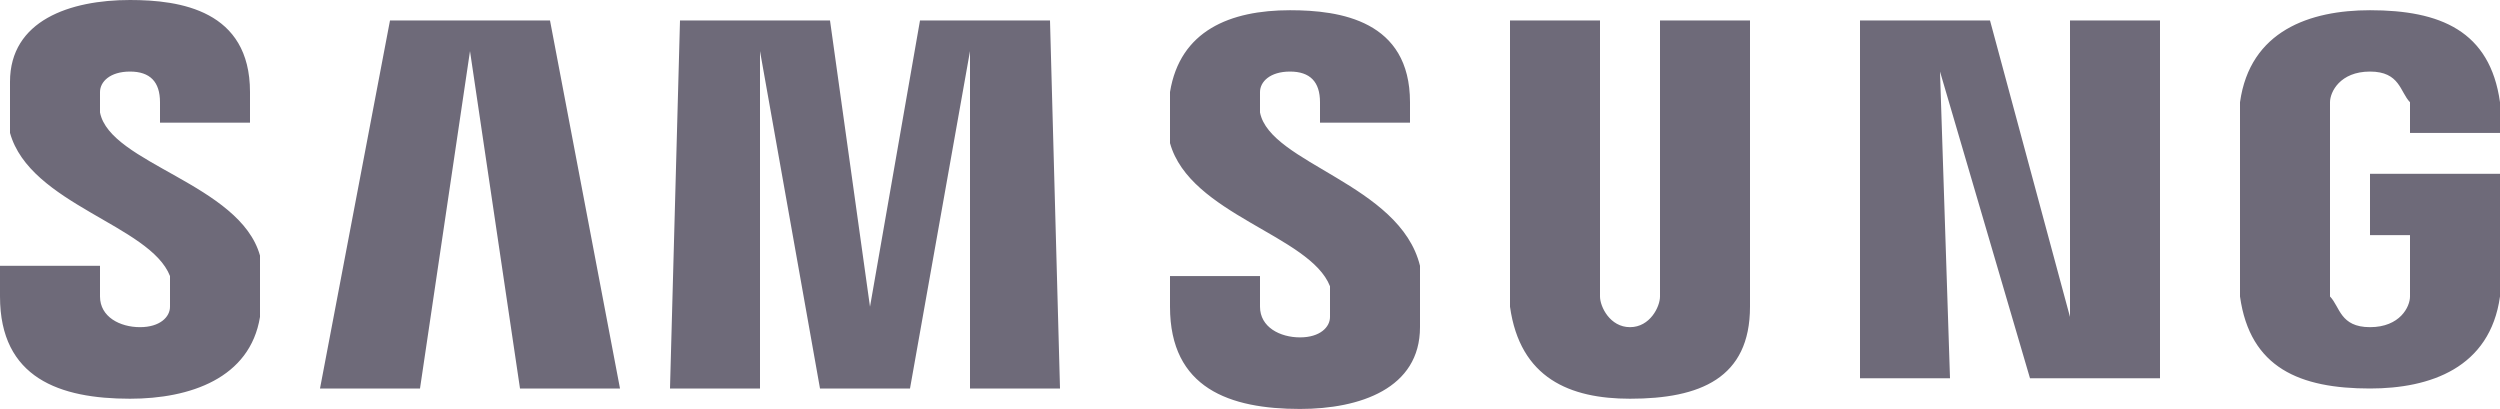 <svg width="324" height="53" viewBox="0 0 324 53" fill="none" xmlns="http://www.w3.org/2000/svg">
<path d="M12.96 14.575C12.96 13.25 12.96 13.25 12.96 11.925C12.96 10.6 14.256 9.275 16.848 9.275C19.44 9.275 20.736 10.6 20.736 13.25V15.9H32.4V11.925C32.4 1.325 23.328 0 16.848 0C9.072 0 1.296 2.65 1.296 10.6C1.296 13.25 1.296 14.575 1.296 17.225C3.888 26.5 19.44 29.15 22.032 35.775C22.032 37.1 22.032 38.425 22.032 39.75C22.032 41.075 20.736 42.4 18.144 42.4C15.552 42.4 12.96 41.075 12.96 38.425V34.45H0V38.425C0 49.025 7.776 51.675 16.848 51.675C24.624 51.675 32.4 49.025 33.696 41.075C33.696 37.1 33.696 34.45 33.696 33.125C31.104 23.85 14.256 21.2 12.96 14.575ZM163.296 14.575C163.296 13.25 163.296 13.25 163.296 11.925C163.296 10.6 164.592 9.275 167.184 9.275C169.776 9.275 171.072 10.6 171.072 13.25V15.9H182.736V13.25C182.736 2.65 173.664 1.325 167.184 1.325C159.408 1.325 152.928 3.975 151.632 11.925C151.632 14.575 151.632 15.9 151.632 18.55C154.224 27.825 169.776 30.475 172.368 37.1C172.368 38.425 172.368 39.75 172.368 41.075C172.368 42.4 171.072 43.725 168.48 43.725C165.888 43.725 163.296 42.4 163.296 39.75V35.775H151.632V39.75C151.632 50.35 159.408 53 168.48 53C176.256 53 184.032 50.35 184.032 42.4C184.032 38.425 184.032 35.775 184.032 34.45C181.44 23.85 164.592 21.2 163.296 14.575ZM268.272 41.075L257.904 2.65H241.056V49.025H252.72L251.424 9.275L263.088 49.025H279.936V2.65H268.272V41.075ZM50.544 2.65L41.472 50.35H54.432L60.912 6.625L67.392 50.35H80.352L71.28 2.65H50.544ZM119.232 2.65L112.752 39.75L107.568 2.65H88.128L86.832 50.35H98.496V6.625L106.272 50.35H117.936L125.712 6.625V50.35H137.376L136.08 2.65H119.232ZM226.8 2.65H215.136V37.1V38.425C215.136 39.75 213.84 42.4 211.248 42.4C208.656 42.4 207.36 39.75 207.36 38.425V37.1V2.65H195.696V37.1C195.696 38.425 195.696 39.75 195.696 39.75C196.992 49.025 203.472 51.675 211.248 51.675C220.32 51.675 226.8 49.025 226.8 39.75V37.1V2.65ZM307.152 23.85V30.475H312.336V37.1V38.425C312.336 39.75 311.04 42.4 307.152 42.4C303.264 42.4 303.264 39.75 301.968 38.425V37.1V15.9C301.968 14.575 301.968 14.575 301.968 13.25C301.968 11.925 303.264 9.275 307.152 9.275C311.04 9.275 311.04 11.925 312.336 13.25C312.336 14.575 312.336 14.575 312.336 14.575V17.225H324V15.9C324 15.9 324 14.575 324 13.25C322.704 3.975 316.224 1.325 307.152 1.325C299.376 1.325 291.6 3.975 290.304 13.25C290.304 14.575 290.304 15.9 290.304 15.9V35.775C290.304 37.1 290.304 37.1 290.304 38.425C291.6 47.7 298.08 50.35 307.152 50.35C314.928 50.35 322.704 47.7 324 38.425C324 37.1 324 35.775 324 35.775V22.525H307.152V23.85Z" fill="#6E6A79"/>
</svg>
